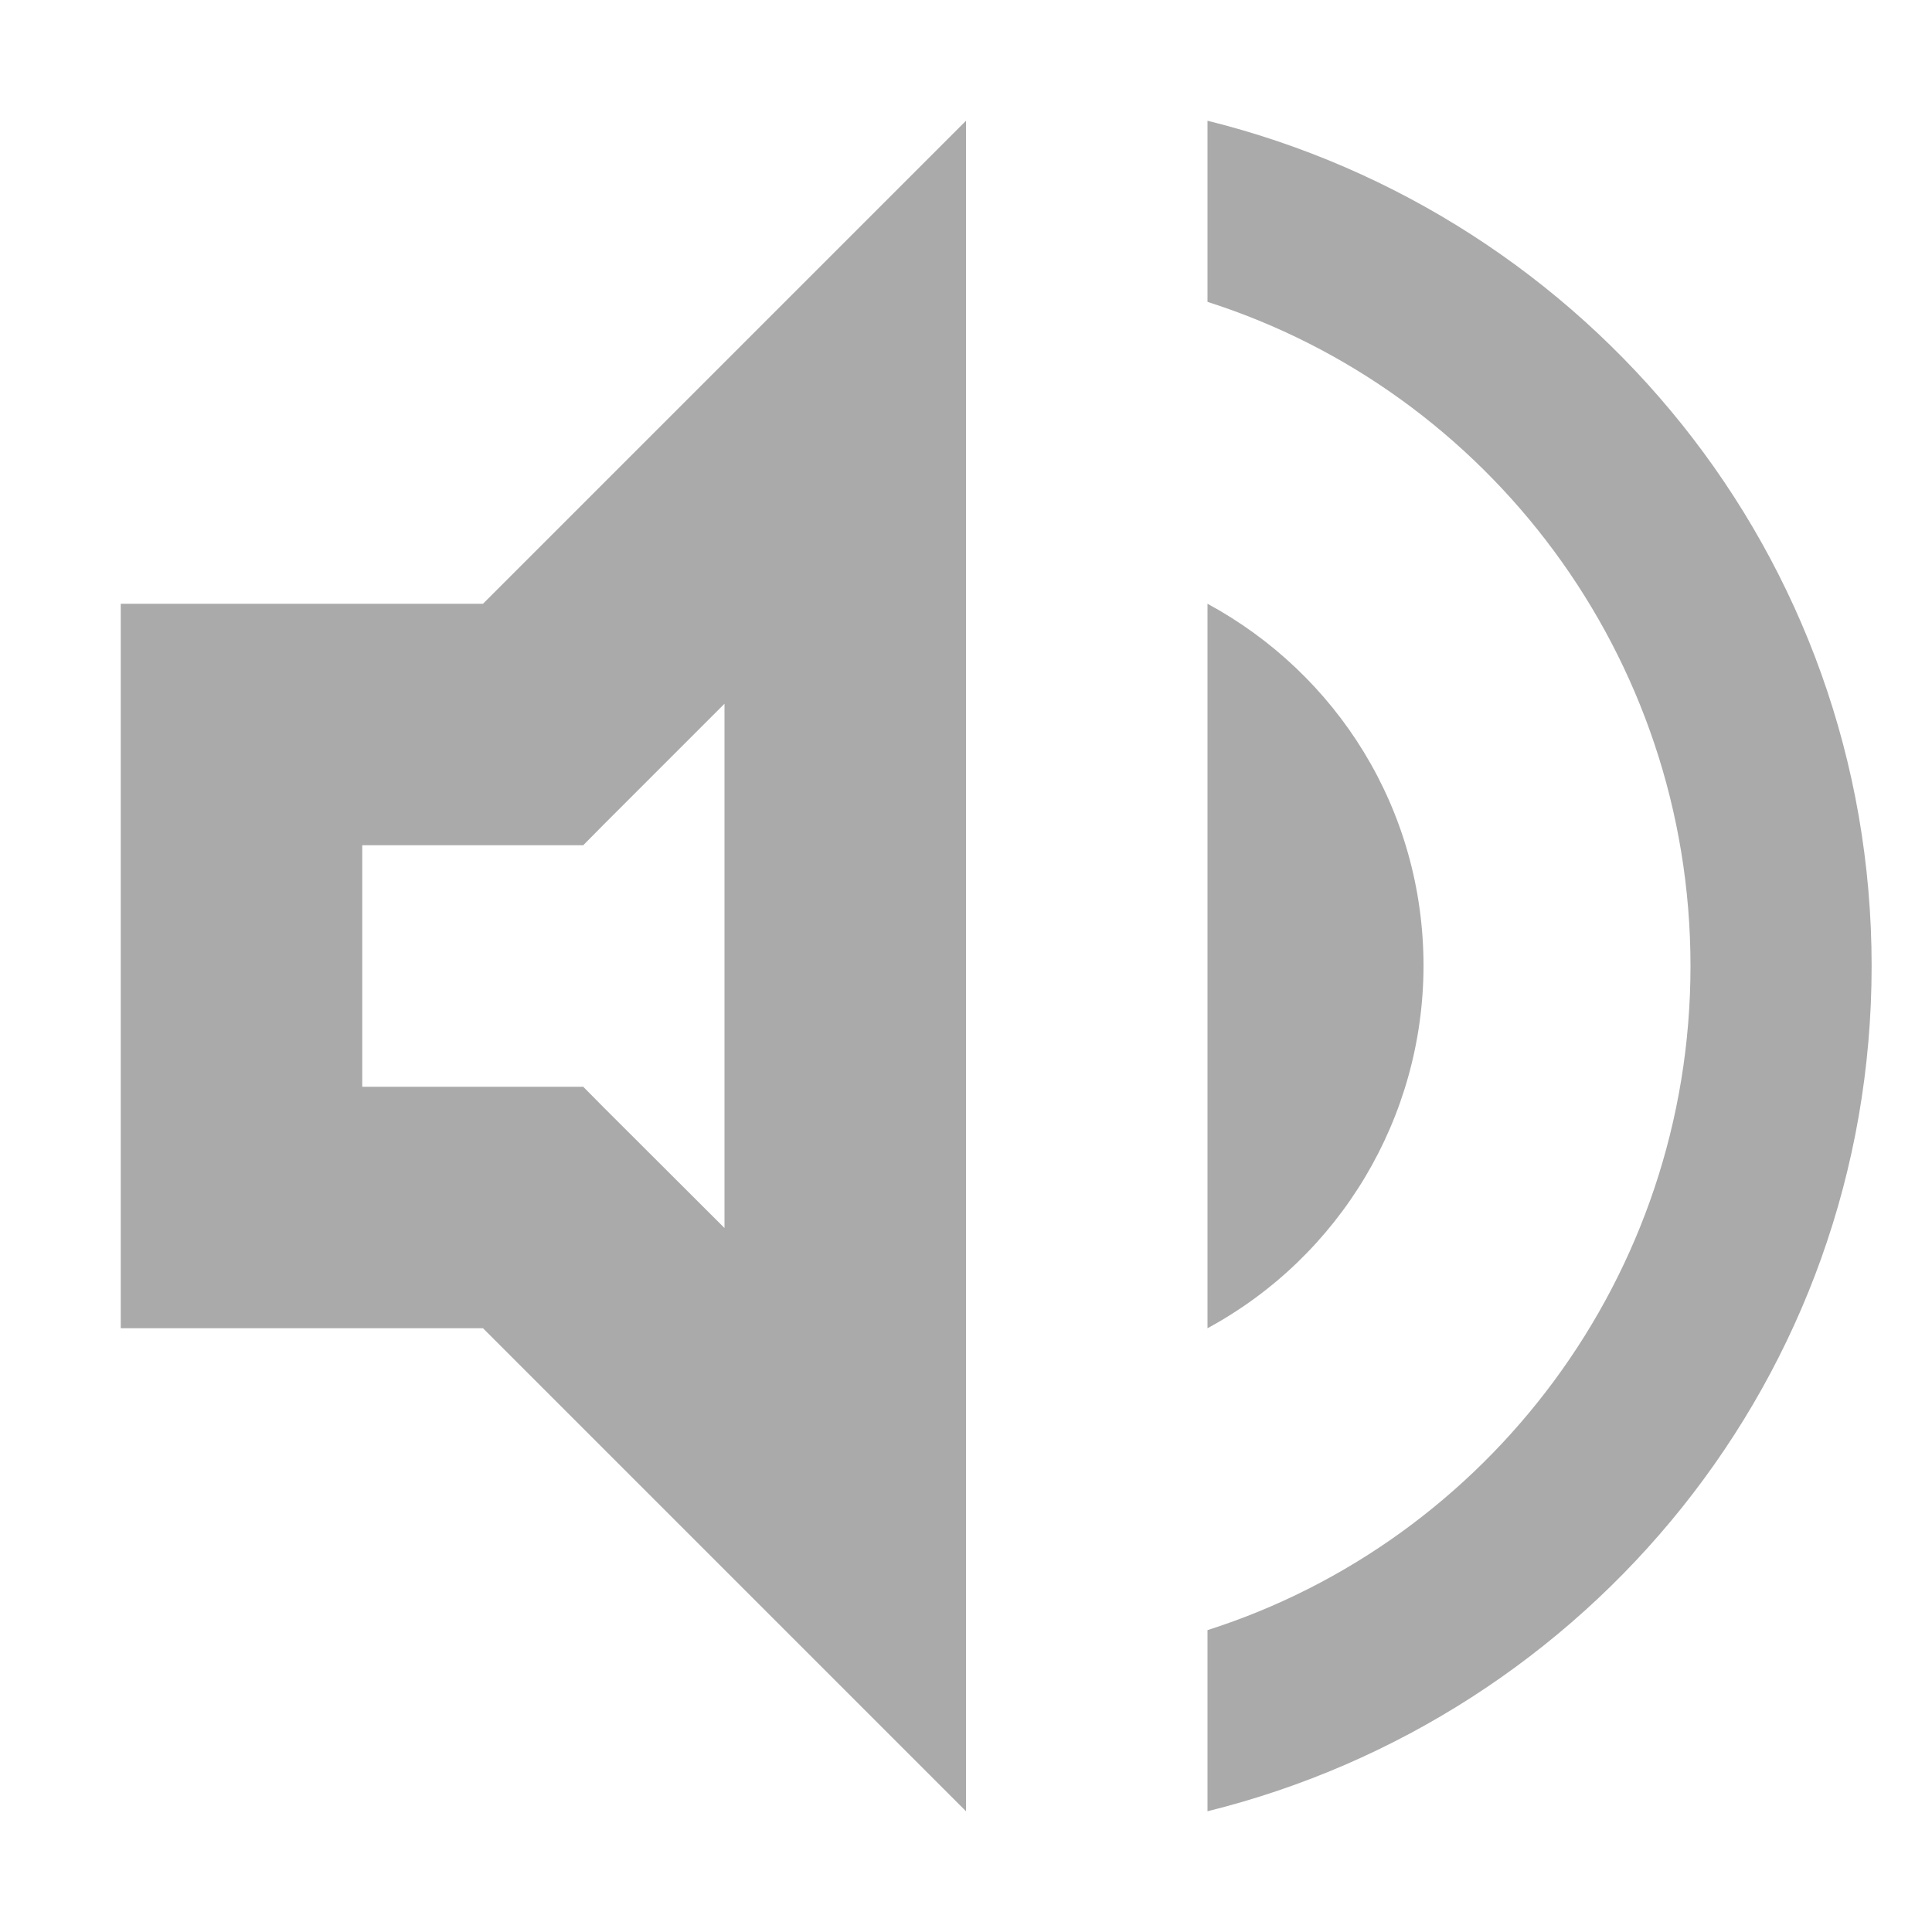 <svg width="16" height="16" version="1.1" xmlns="http://www.w3.org/2000/svg">
 <path d="m10 1v1.5c2.32 0.74 4 2.93 4 5.5s-1.68 4.76-4 5.5v1.5c3.15-0.78 5.5-3.6 5.5-7s-2.35-6.22-5.5-7zm0 4v6c1.101-0.597 1.787-1.748 1.789-3 0-1.3-0.719-2.42-1.789-3z" fill="#aaaaaa"/>
 <path d="m8 1-4 4h-3v6h3l4 4v-14zm-2 4.828v4.342l-1-0.998-0.17-0.172h-1.83v-2h1.83l0.17-0.172 1-1z" fill="#aaaaaa" style="paint-order:fill markers stroke"/>
</svg>
